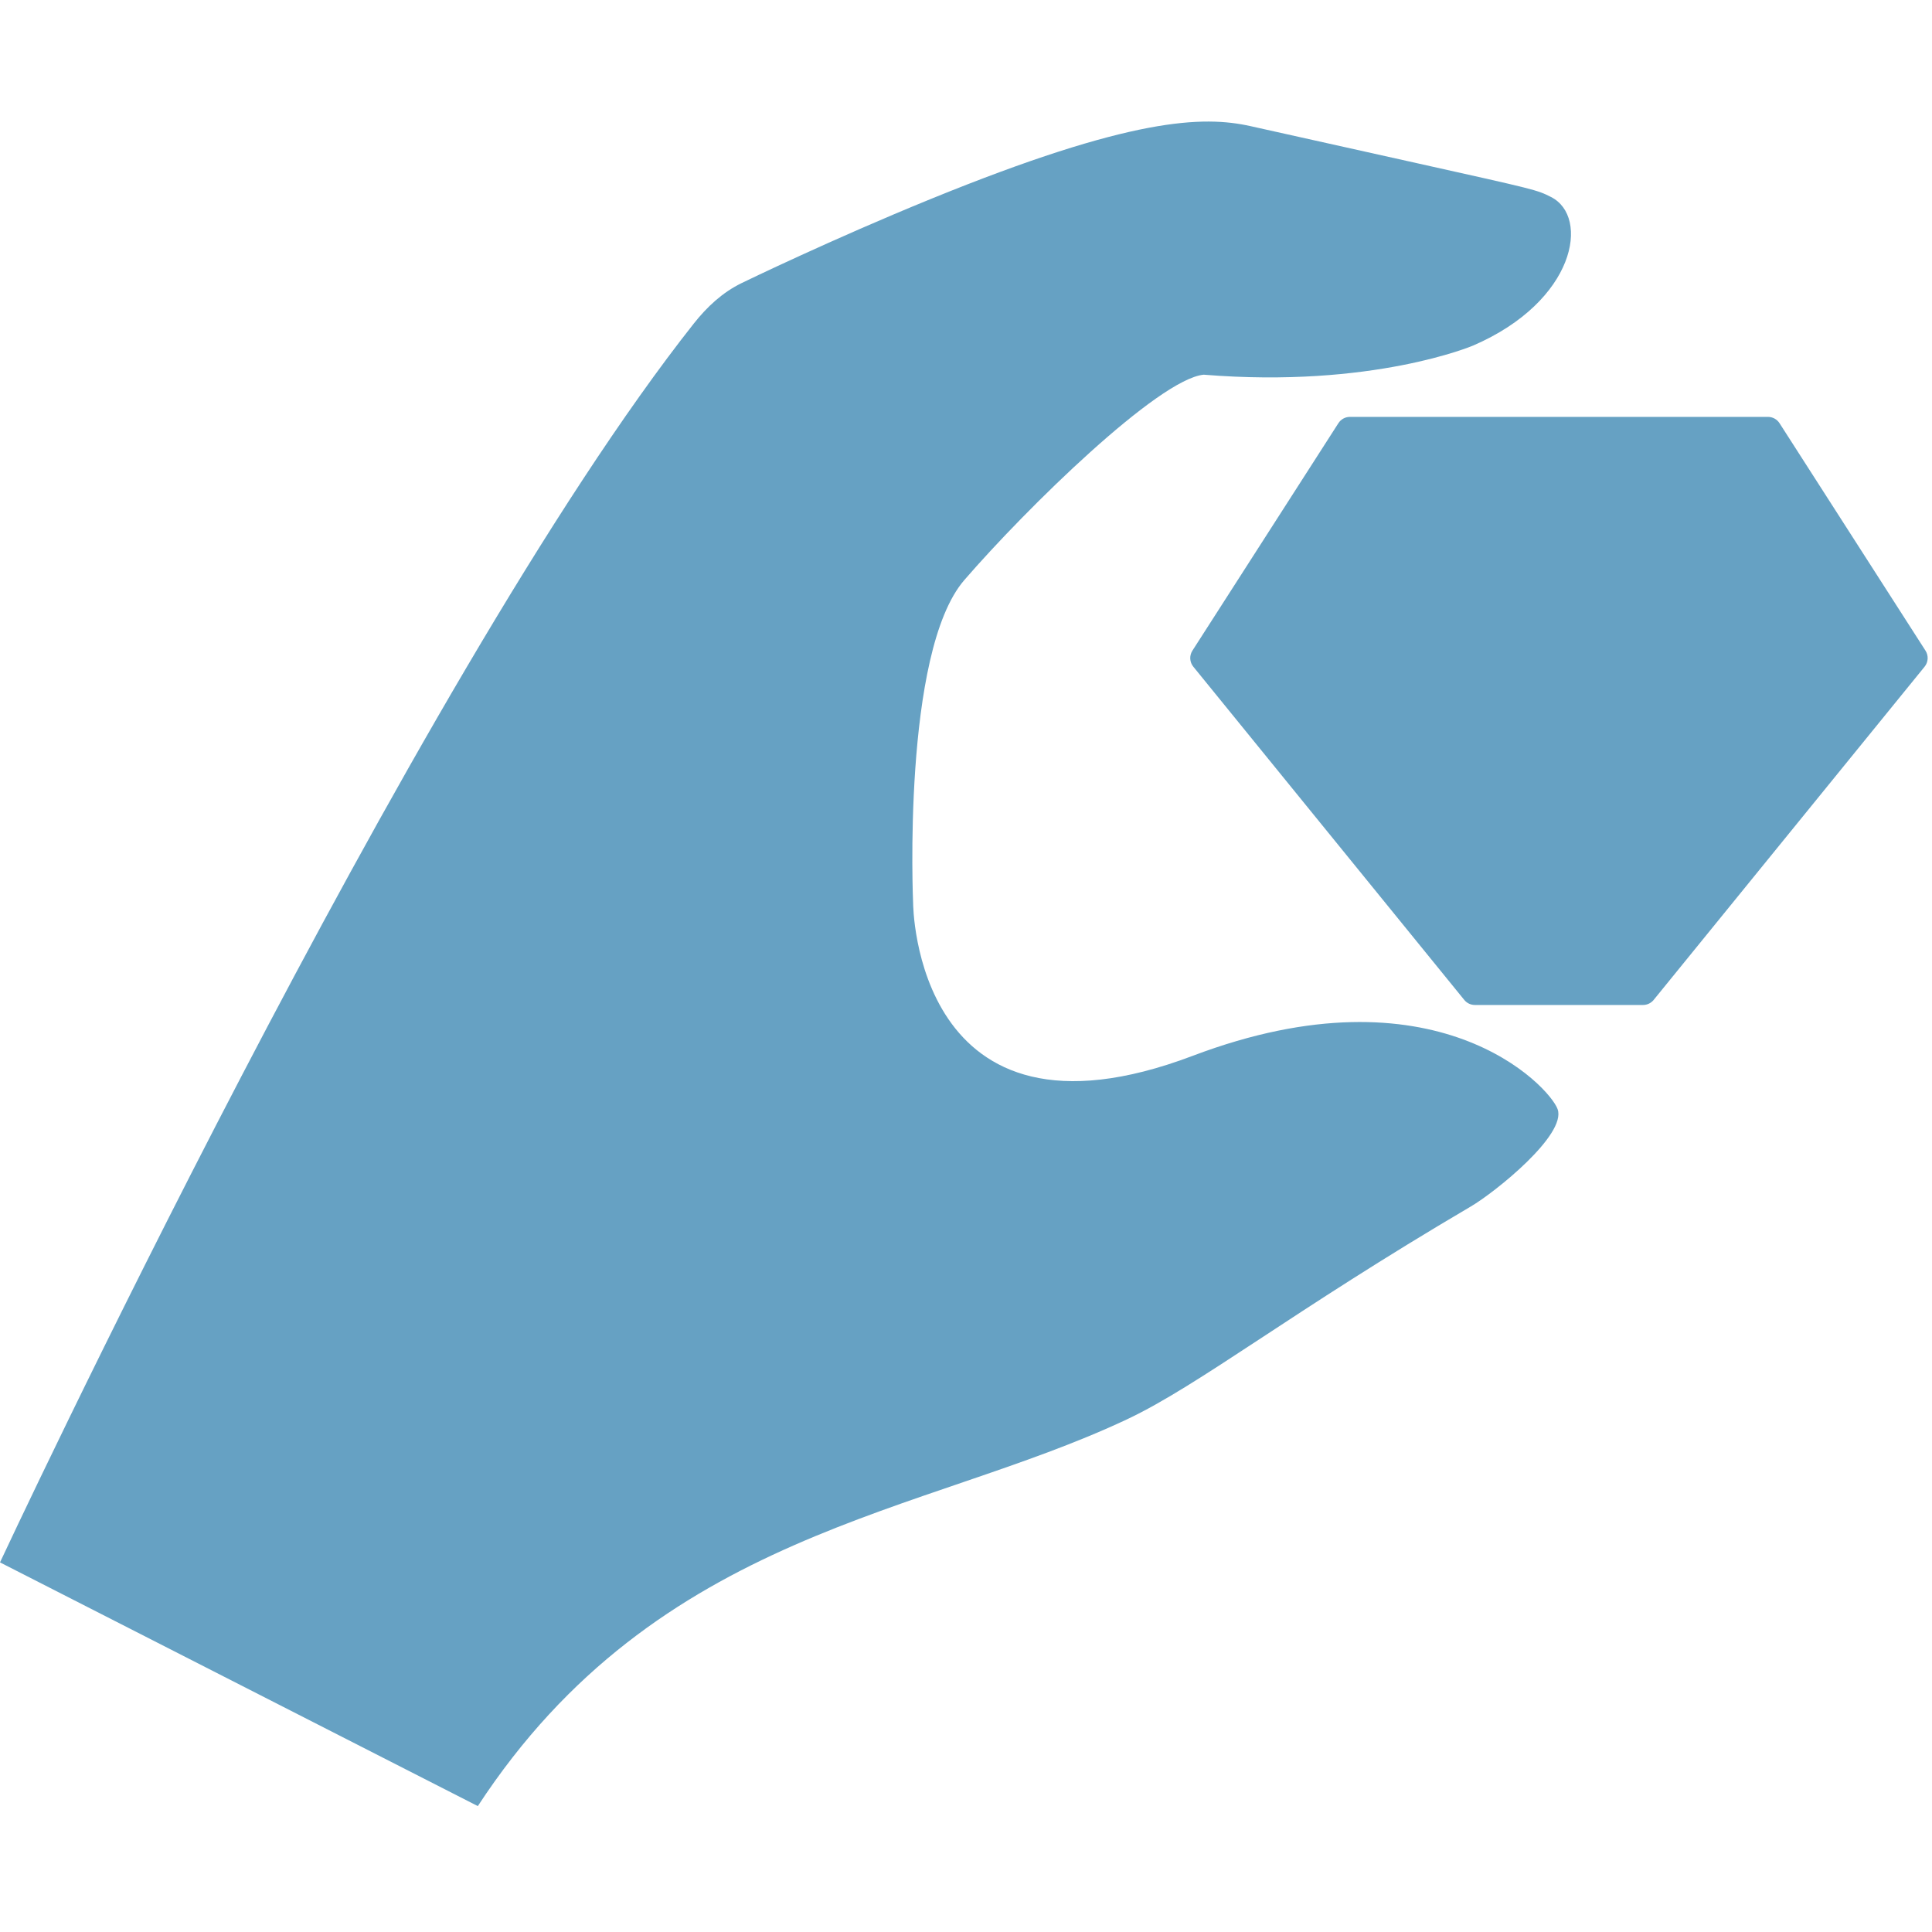 <?xml version="1.0" encoding="UTF-8"?> <svg xmlns="http://www.w3.org/2000/svg" width="366" height="366" viewBox="0 0 366 366" fill="none"> <g clip-path="url(#clip0)"> <path d="M225.967 200.01C173.15 220.013 172.983 171.115 172.983 171.115C172.983 171.115 170.844 123.584 182.678 109.891C194.516 96.198 219.492 71.797 228.028 70.982C260.007 73.588 279.07 65.462 279.07 65.462C298.549 57.047 301.206 41.052 293.831 37.324C291.157 35.974 291.157 35.974 268.57 30.946L236.91 23.897C227.919 21.896 214.352 22.186 176.283 37.715C157.586 45.34 141.172 53.298 140.484 53.633C136.875 55.387 133.926 58.141 131.437 61.289C78.037 128.84 0 295.981 0 295.981L90.518 342.149C124.668 289.942 174.901 287.094 213.547 268.857C227.215 262.407 244.793 248.438 278.646 228.549C283.203 225.874 296.804 214.981 295.078 210.125C293.532 205.791 271.966 182.589 225.967 200.01Z" fill="#66A1C3"></path> <path d="M364.77 123.262L337.115 80.171C336.635 79.425 335.811 78.975 334.93 78.975H255.73C254.848 78.975 254.027 79.425 253.546 80.171L225.89 123.262C225.287 124.206 225.354 125.43 226.065 126.301L277.393 189.428C277.885 190.033 278.622 190.386 279.408 190.386H311.252C312.035 190.386 312.775 190.033 313.27 189.428L364.597 126.301C365.305 125.43 365.371 124.206 364.77 123.262Z" fill="#66A1C3"></path> </g> <defs> <clipPath id="clip0"> <rect width="365.178" height="365.178" fill="white"></rect> </clipPath> </defs> </svg> 